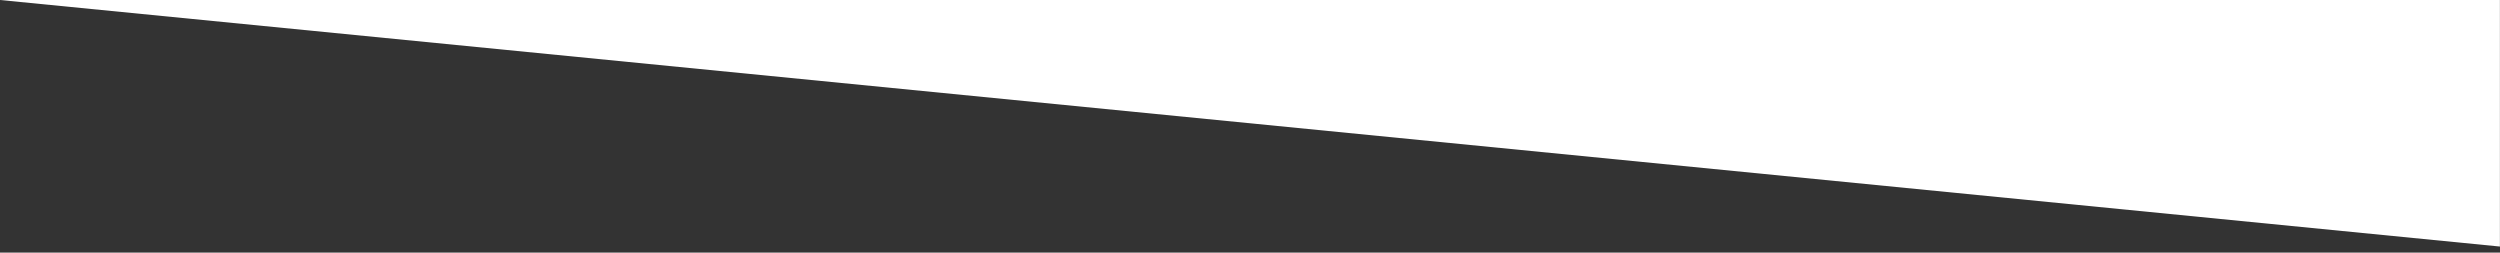 <svg xmlns="http://www.w3.org/2000/svg" xmlns:xlink="http://www.w3.org/1999/xlink" width="1920" height="194" viewBox="0 0 1920 194"><rect x="0" y="0" width="1920" height="194" fill="#333333" stroke="none"/><defs><clipPath id="b"><rect width="1920" height="194"/></clipPath></defs><g id="a" clip-path="url(#b)"><path d="M-22597,1007.925h1919.932l0,189.346Z" transform="translate(22597 -1007.925)" fill="#fff"/></g></svg>
